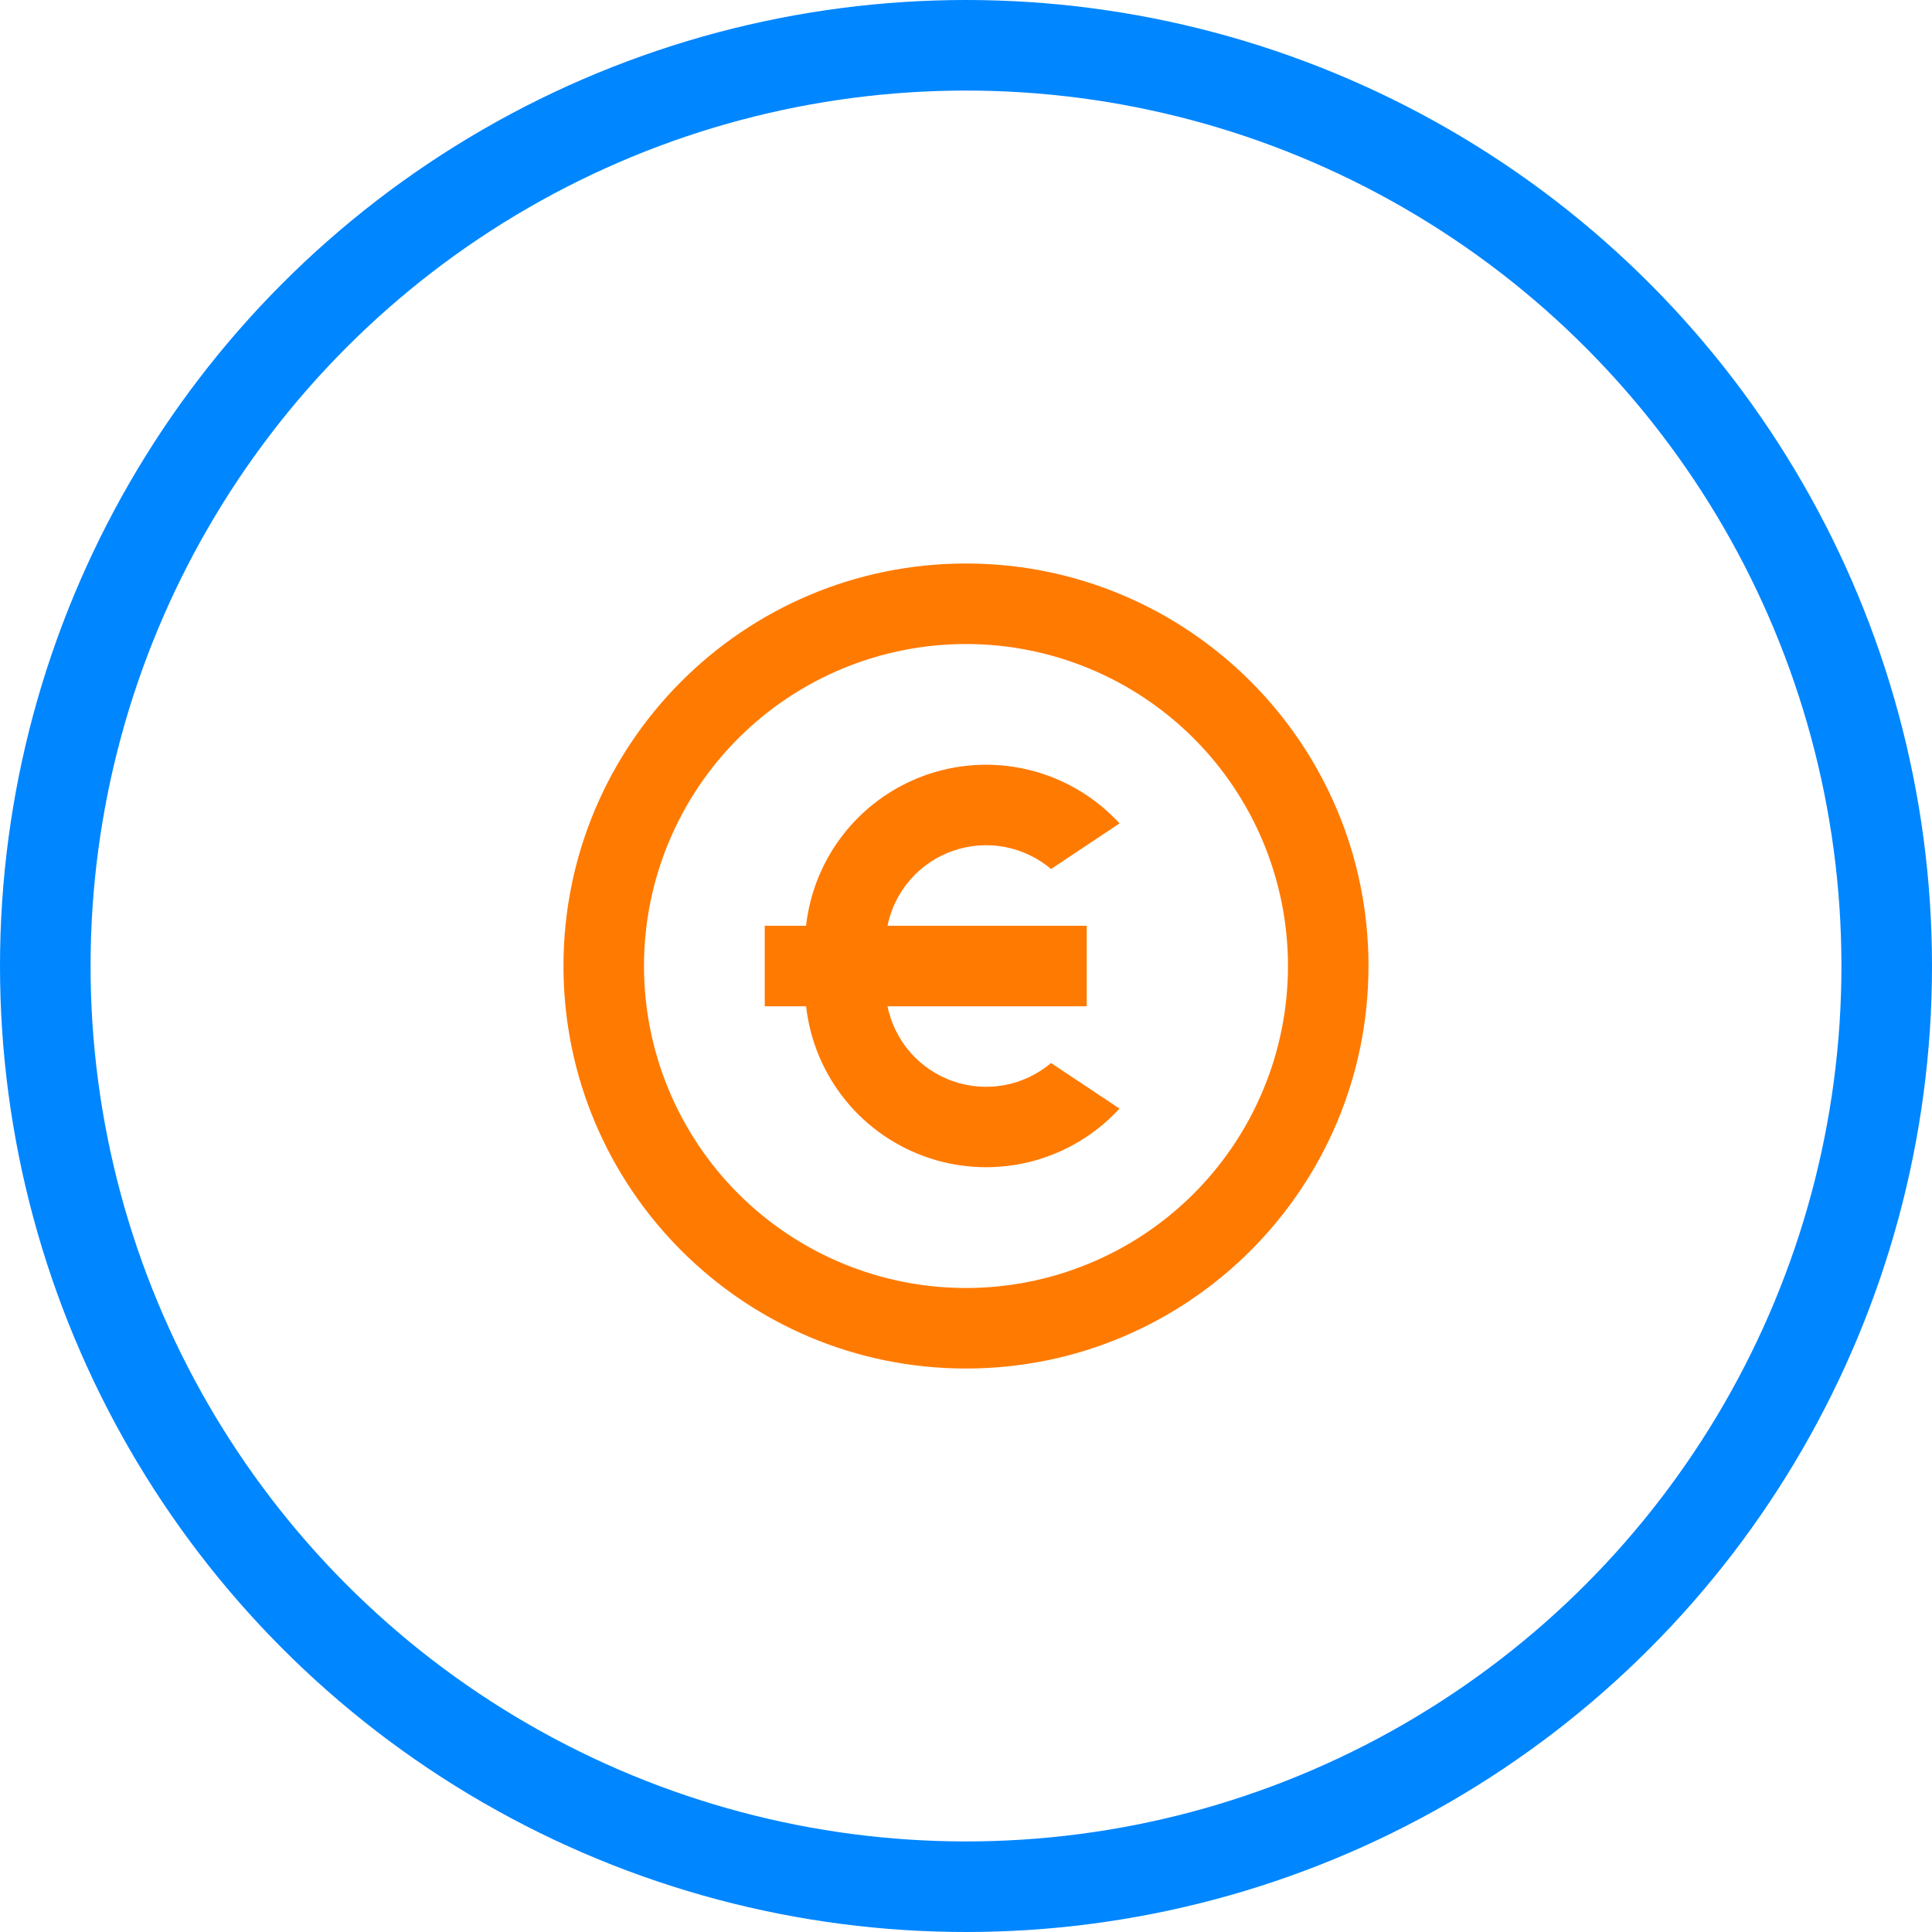 <svg xmlns="http://www.w3.org/2000/svg" width="64" height="64" viewBox="0 0 64 64" fill="none"><circle cx="32" cy="32" r="30.5" stroke="#0086FF" stroke-width="3"></circle><g clip-path="url(#clip0_102_531)"><path d="M31.999 45.334C24.635 45.334 18.666 39.364 18.666 32C18.666 24.636 24.635 18.667 31.999 18.667C39.363 18.667 45.333 24.636 45.333 32C45.333 39.364 39.363 45.334 31.999 45.334ZM31.999 42.667C34.828 42.667 37.541 41.543 39.542 39.543C41.542 37.542 42.666 34.829 42.666 32C42.666 29.171 41.542 26.458 39.542 24.458C37.541 22.457 34.828 21.334 31.999 21.334C29.17 21.334 26.457 22.457 24.457 24.458C22.456 26.458 21.333 29.171 21.333 32C21.333 34.829 22.456 37.542 24.457 39.543C26.457 41.543 29.17 42.667 31.999 42.667ZM29.399 30.667H35.999V33.334H29.399C29.515 33.901 29.776 34.428 30.157 34.864C30.538 35.299 31.026 35.628 31.573 35.818C32.12 36.007 32.706 36.051 33.276 35.946C33.844 35.84 34.376 35.587 34.818 35.214L37.085 36.724C36.306 37.572 35.299 38.178 34.186 38.47C33.072 38.761 31.898 38.726 30.803 38.369C29.709 38.011 28.74 37.347 28.013 36.454C27.286 35.561 26.832 34.478 26.703 33.334H25.333V30.667H26.702C26.83 29.522 27.284 28.439 28.012 27.545C28.739 26.652 29.708 25.987 30.803 25.629C31.898 25.271 33.072 25.237 34.187 25.529C35.301 25.821 36.307 26.428 37.086 27.276L34.818 28.787C34.376 28.413 33.844 28.161 33.276 28.055C32.706 27.949 32.12 27.993 31.573 28.183C31.026 28.373 30.538 28.702 30.157 29.137C29.776 29.573 29.515 30.1 29.399 30.667Z" fill="#FF7A00"></path></g><defs><clipPath id="clip0_102_531"><rect width="32" height="32" fill="white" transform="translate(16 16)"></rect></clipPath></defs></svg>